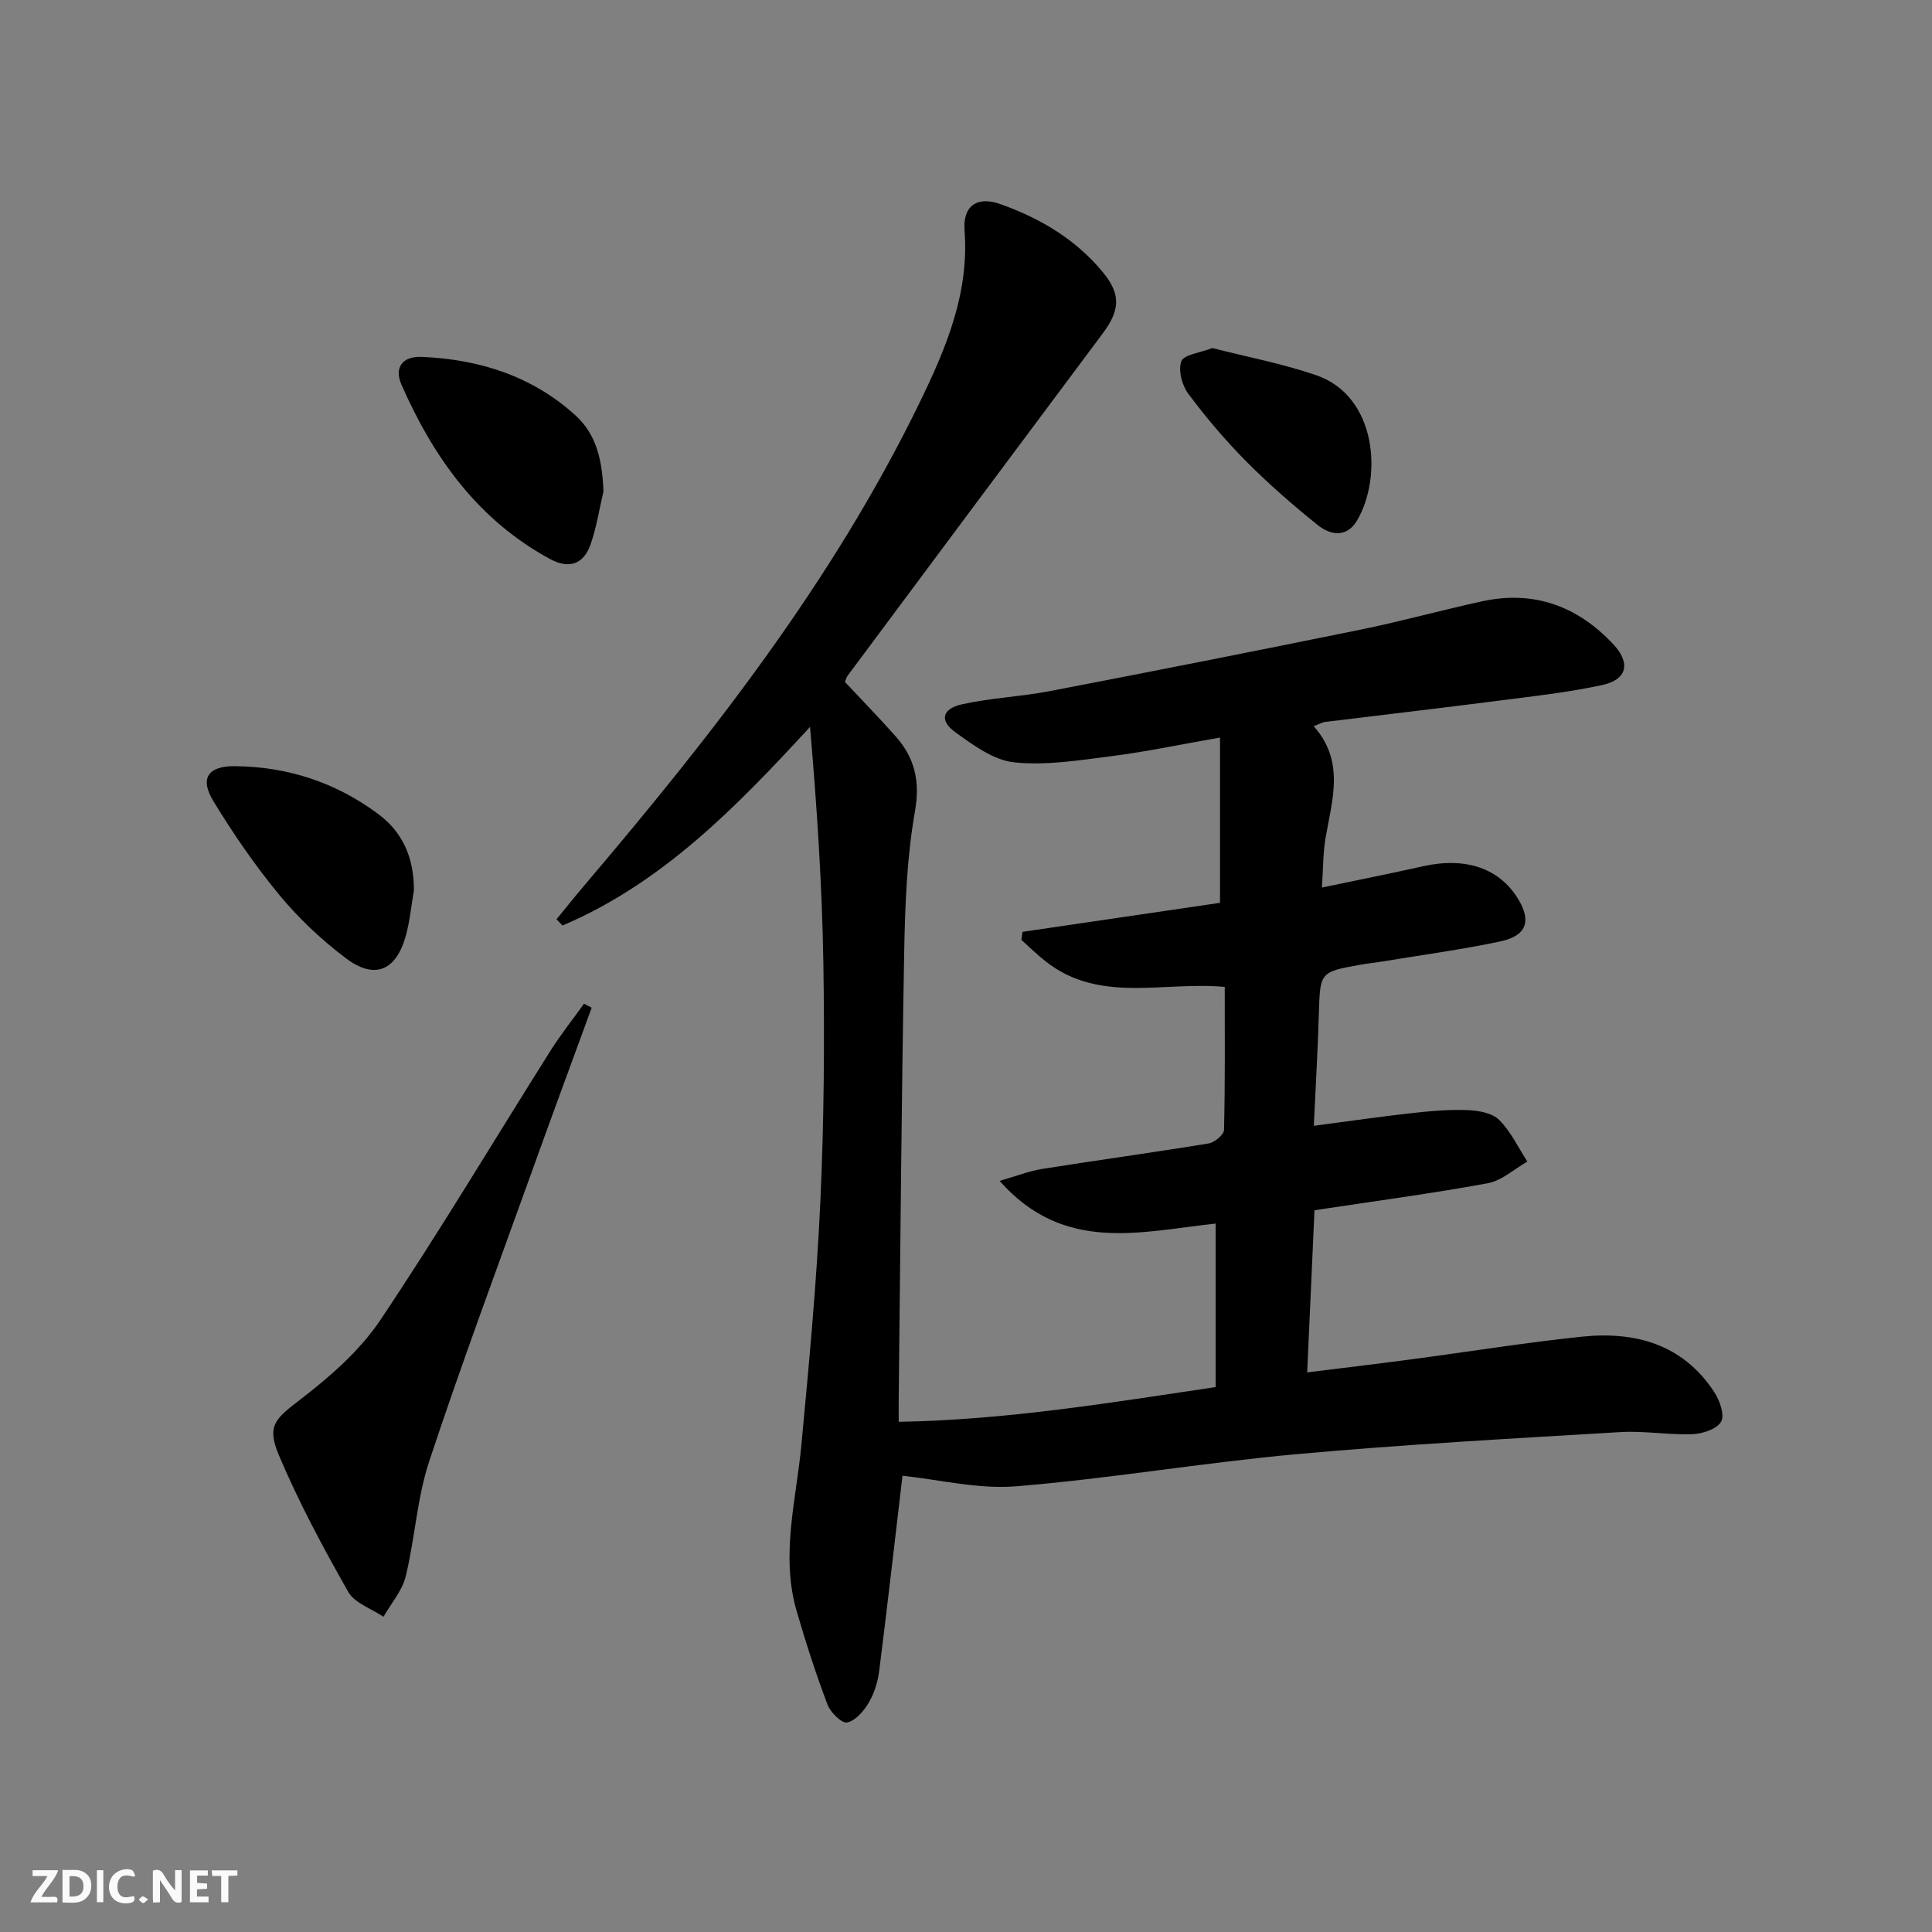 <svg enable-background="new 0 0 400 400" viewBox="0 0 400 400" xmlns="http://www.w3.org/2000/svg"><rect x="0" y="0" width="400" height="400" fill="#808080" stroke="none"/><g fill="#fbfafa"><path d="m37.59 393.81c-.92.31-1.52.05-2-.78-.7-1.2-1.52-2.34-2.47-3.78v4.59c-.55.03-.95.05-1.41.07-.03-.37-.06-.64-.06-.91 0-1.91 0-3.81 0-5.7 1.13-.41 1.77-.03 2.29.91.62 1.11 1.38 2.14 2.31 3.19v-4.2h1.35v6.61z"/><path d="m12.94 393.88v-6.75c1.9.19 3.93-.54 5.37 1.29.8 1.01.78 2.88.03 3.97-1.37 1.97-3.4 1.51-5.4 1.49m1.45-1.22c2.04.12 2.92-.58 2.89-2.21-.03-1.51-.98-2.19-2.89-2z"/><path d="m11.81 393.87h-5.49c.68-2.18 2.47-3.48 3.51-5.45h-3.08v-1.21h5.29c-.71 2.13-2.44 3.48-3.47 5.51.86 0 1.63.04 2.39-.01.79-.05 1.14.21.85 1.16"/><path d="m39.33 393.86v-6.61h3.7v1.07h-2.22v1.52c.68.04 1.34.09 2.07.13v1.07c-.72.05-1.38.09-2.1.14v1.48h2.4v1.19h-3.85z"/><path d="m27.71 388.56c-1.15-.3-2.46-.61-3.1.64-.37.73-.41 1.93-.06 2.67.63 1.35 1.99.93 3.17.68.35.94-.01 1.32-.93 1.46-1.62.25-3.05-.27-3.76-1.48-.73-1.25-.6-3.03.31-4.17.88-1.11 2.71-1.7 4-1.16.32.13.44.74.65 1.12-.1.08-.19.16-.28.24"/><path d="m49.15 387.24v1.07c-.59.02-1.17.05-1.87.08v5.44h-1.48v-5.44h-1.85c-.05-.4-.08-.73-.13-1.15z"/><path d="m20.06 387.21h1.33v6.62h-1.33z"/><path d="m30.68 393.25c-.49.38-.8.79-1.05.76-.32-.05-.6-.45-.9-.7.26-.24.51-.64.8-.67.29-.04.62.3 1.15.61"/></g><path d="m271.98 150.34c6.51 7.29 3.83 15.23 2.46 23.15-.53 3.08-.48 6.26-.75 10.27 7.2-1.51 14.09-2.88 20.93-4.41 8.83-1.97 15.83.39 19.72 6.82 2.74 4.52 1.73 7.57-3.68 8.73-8.11 1.73-16.35 2.82-24.54 4.18-1.47.24-2.97.39-4.44.65-8.46 1.52-8.37 1.53-8.63 10.32-.22 7.45-.66 14.89-1.04 23.04 7.19-.95 13.85-1.92 20.53-2.66 3.79-.42 7.63-.75 11.42-.59 2.22.09 5.01.61 6.45 2.05 2.4 2.4 3.92 5.69 5.81 8.6-2.72 1.55-5.29 3.95-8.2 4.49-11.73 2.15-23.56 3.72-35.87 5.59-.49 10.9-.98 21.82-1.51 33.57 7.26-.91 14.25-1.73 21.23-2.66 11.86-1.57 23.68-3.48 35.56-4.73 11.06-1.16 20.94 1.51 27.47 11.43 1.14 1.73 2.22 4.76 1.44 6.15-.85 1.54-3.84 2.52-5.94 2.6-4.97.19-9.99-.73-14.94-.43-22.39 1.34-44.8 2.55-67.13 4.58-19.34 1.76-38.55 5.05-57.9 6.64-7.9.65-16.03-1.4-23.58-2.18-1.55 13.13-3.1 26.8-4.83 40.46-.29 2.26-1.02 4.62-2.18 6.56-1.02 1.72-2.75 3.73-4.46 4.06-1.12.21-3.45-2.1-4.06-3.72-2.39-6.34-4.49-12.81-6.38-19.33-3.37-11.59-.08-23.02.99-34.53 1.57-16.7 3.14-33.42 3.91-50.16.76-16.45.89-32.95.63-49.42-.26-16.24-1.34-32.46-2.76-48.96-15.21 16.53-30.53 32.29-51.24 41.12-.42-.43-.83-.86-1.25-1.29 1.94-2.37 3.85-4.77 5.83-7.1 26.36-31 51.37-62.94 69.3-99.78 5.47-11.24 10.34-22.67 9.35-35.72-.39-5.09 2.56-7.19 7.39-5.48 8.25 2.92 15.7 7.32 21.34 14.23 3.67 4.5 3.44 7.79-.12 12.55-17.63 23.59-35.21 47.21-52.79 70.83-.29.38-.41.89-.59 1.32 3.54 3.79 7.13 7.46 10.52 11.29 3.96 4.48 5.08 9.29 3.97 15.59-1.66 9.44-2.03 19.17-2.21 28.79-.57 30.8-.79 61.61-1.14 92.41-.02 1.49 0 2.98 0 5.11 22.3-.38 43.93-3.97 65.62-7.19 0-11.56 0-22.5 0-33.85-15.51 1.66-31.42 6.26-44.73-8.84 3.41-.98 6.06-2.03 8.8-2.47 11.48-1.83 22.99-3.4 34.46-5.28 1.23-.2 3.17-1.8 3.2-2.79.24-9.79.15-19.59.15-29.62-12.76-1.18-25.94 3.49-37.07-5.28-1.76-1.38-3.36-2.96-5.03-4.45.08-.56.15-1.12.23-1.67 13.74-2.02 27.47-4.04 40.89-6.01 0-11.45 0-22.45 0-34.22-8.23 1.44-15.33 2.95-22.51 3.86-6.68.85-13.54 1.97-20.14 1.27-4.25-.45-8.46-3.57-12.15-6.23-3.33-2.4-2.76-4.85 1.38-5.78 5.96-1.33 12.16-1.58 18.17-2.73 21.49-4.13 42.96-8.37 64.4-12.74 8.45-1.72 16.77-4.05 25.2-5.87 10.7-2.31 19.72 1.05 27.08 8.91 3.64 3.89 2.87 7.31-2.27 8.43-7.12 1.55-14.41 2.34-21.66 3.27-11.85 1.53-23.72 2.9-35.59 4.36-.62.04-1.21.4-2.52.89z" fill="#000001"/><path d="m122.5 208.63c-4.02 11.01-8.1 22-12.06 33.04-7.28 20.26-14.82 40.45-21.58 60.88-2.53 7.64-2.94 15.96-4.87 23.84-.73 2.98-3.02 5.58-4.6 8.35-2.5-1.7-5.98-2.83-7.31-5.19-5.21-9.19-10.24-18.55-14.34-28.26-2.65-6.27-.61-7.64 4.64-11.69 6.08-4.69 12.18-10.04 16.4-16.35 12.2-18.21 23.44-37.06 35.13-55.61 2.14-3.4 4.66-6.56 7-9.83.53.27 1.06.55 1.59.82z" fill="#000001"/><path d="m124.94 101.74c-.87 3.68-1.43 7.46-2.68 11-1.42 4.03-4.39 5.15-8.34 3.02-14.91-8.06-24.16-21.01-30.79-36.09-1.56-3.54.14-5.95 4.18-5.78 11.96.5 22.92 3.98 31.89 12.16 4.47 4.07 5.51 9.69 5.74 15.69z" fill="#000001"/><path d="m85.7 184.33c-.54 3.1-.83 6.27-1.65 9.29-1.99 7.35-6.46 9.29-12.44 4.77-5.01-3.78-9.71-8.19-13.71-13.02-5.06-6.12-9.61-12.74-13.74-19.53-2.86-4.7-1.09-7.26 4.45-7.21 10.96.09 20.94 3.37 29.75 9.94 5.21 3.9 7.35 9.28 7.34 15.76z" fill="#000001"/><path d="m251.01 72.06c7.12 1.83 14.46 3.21 21.46 5.61 12.61 4.32 13.78 21.04 8.52 30.05-2.13 3.64-5.5 3.13-8.17.99-5.16-4.15-10.19-8.53-14.86-13.24-4.31-4.35-8.3-9.07-11.96-13.98-1.29-1.73-2.11-4.87-1.41-6.7.53-1.39 3.81-1.72 6.42-2.73z" fill="#000001"/></svg>